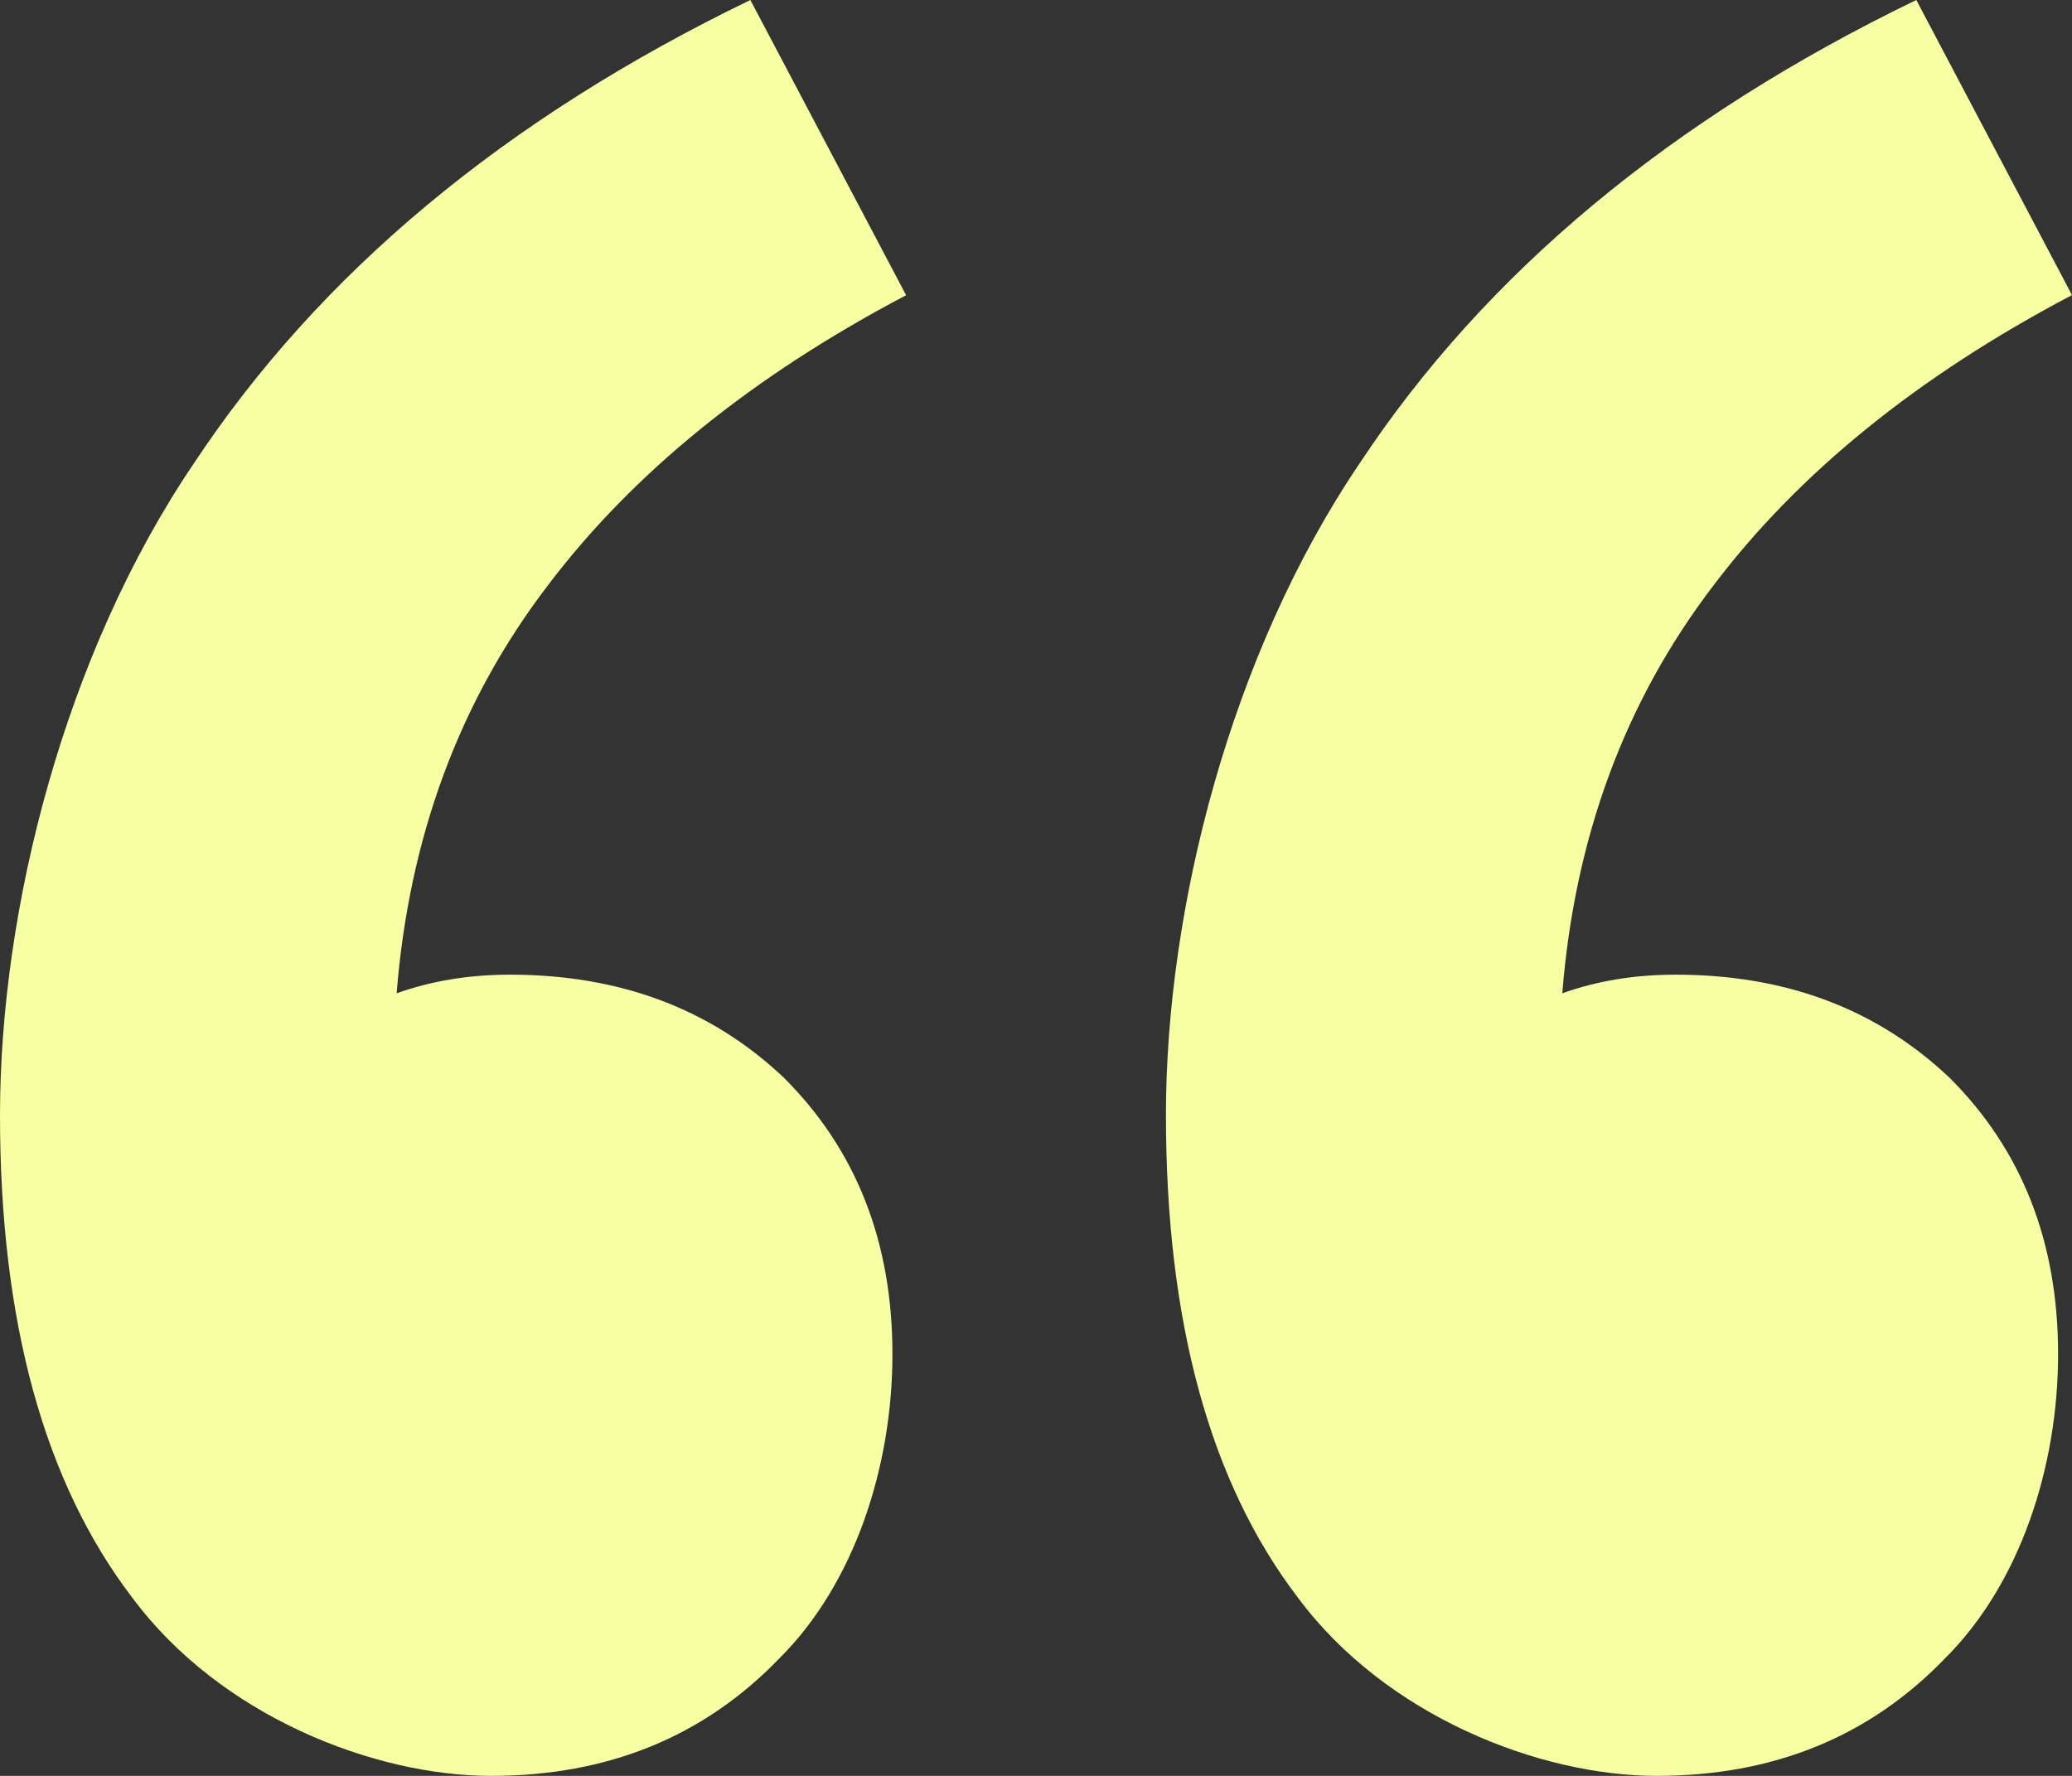 <svg xmlns="http://www.w3.org/2000/svg" viewBox="0 0 700 600"><rect x="0" y="0" width="700" height="600" fill="#333333" stroke="none"/><g><g id="Layer_1"><path d="M700,99.7c-52.1,27.4-92.5,60.2-121.2,98.2-29.8,39-46.8,85-51,137.7,11.7-4.2,24.4-6.3,38.3-6.3,37.2,0,68,11.6,92.5,34.8,24.4,24.3,36.7,55.4,36.7,93.4s-12.8,77.6-38.3,102.9c-25.5,26.4-57.9,39.6-97.3,39.6s-91.4-20.1-121.2-60.2c-29.8-39-44.6-93.4-44.6-163.1s21.8-155.7,65.4-220.1C501.7,92.4,564.5,40.1,647.4,0l52.6,99.7ZM306.2,99.7c-52.1,27.4-92.5,60.2-121.2,98.2-29.8,39-46.8,85-51,137.7,11.7-4.2,24.5-6.3,38.3-6.3,37.2,0,68,11.6,92.5,34.8,24.4,24.3,36.7,55.4,36.7,93.4s-12.8,77.6-38.3,102.9c-25.5,26.4-57.9,39.6-97.3,39.6s-91.4-20.1-121.2-60.2C14.9,500.8,0,446.4,0,376.8s21.8-155.7,65.4-220.1C107.9,92.4,170.6,40.1,253.5,0l52.6,99.7Z" fill="#f7ffa3"></path></g></g></svg>